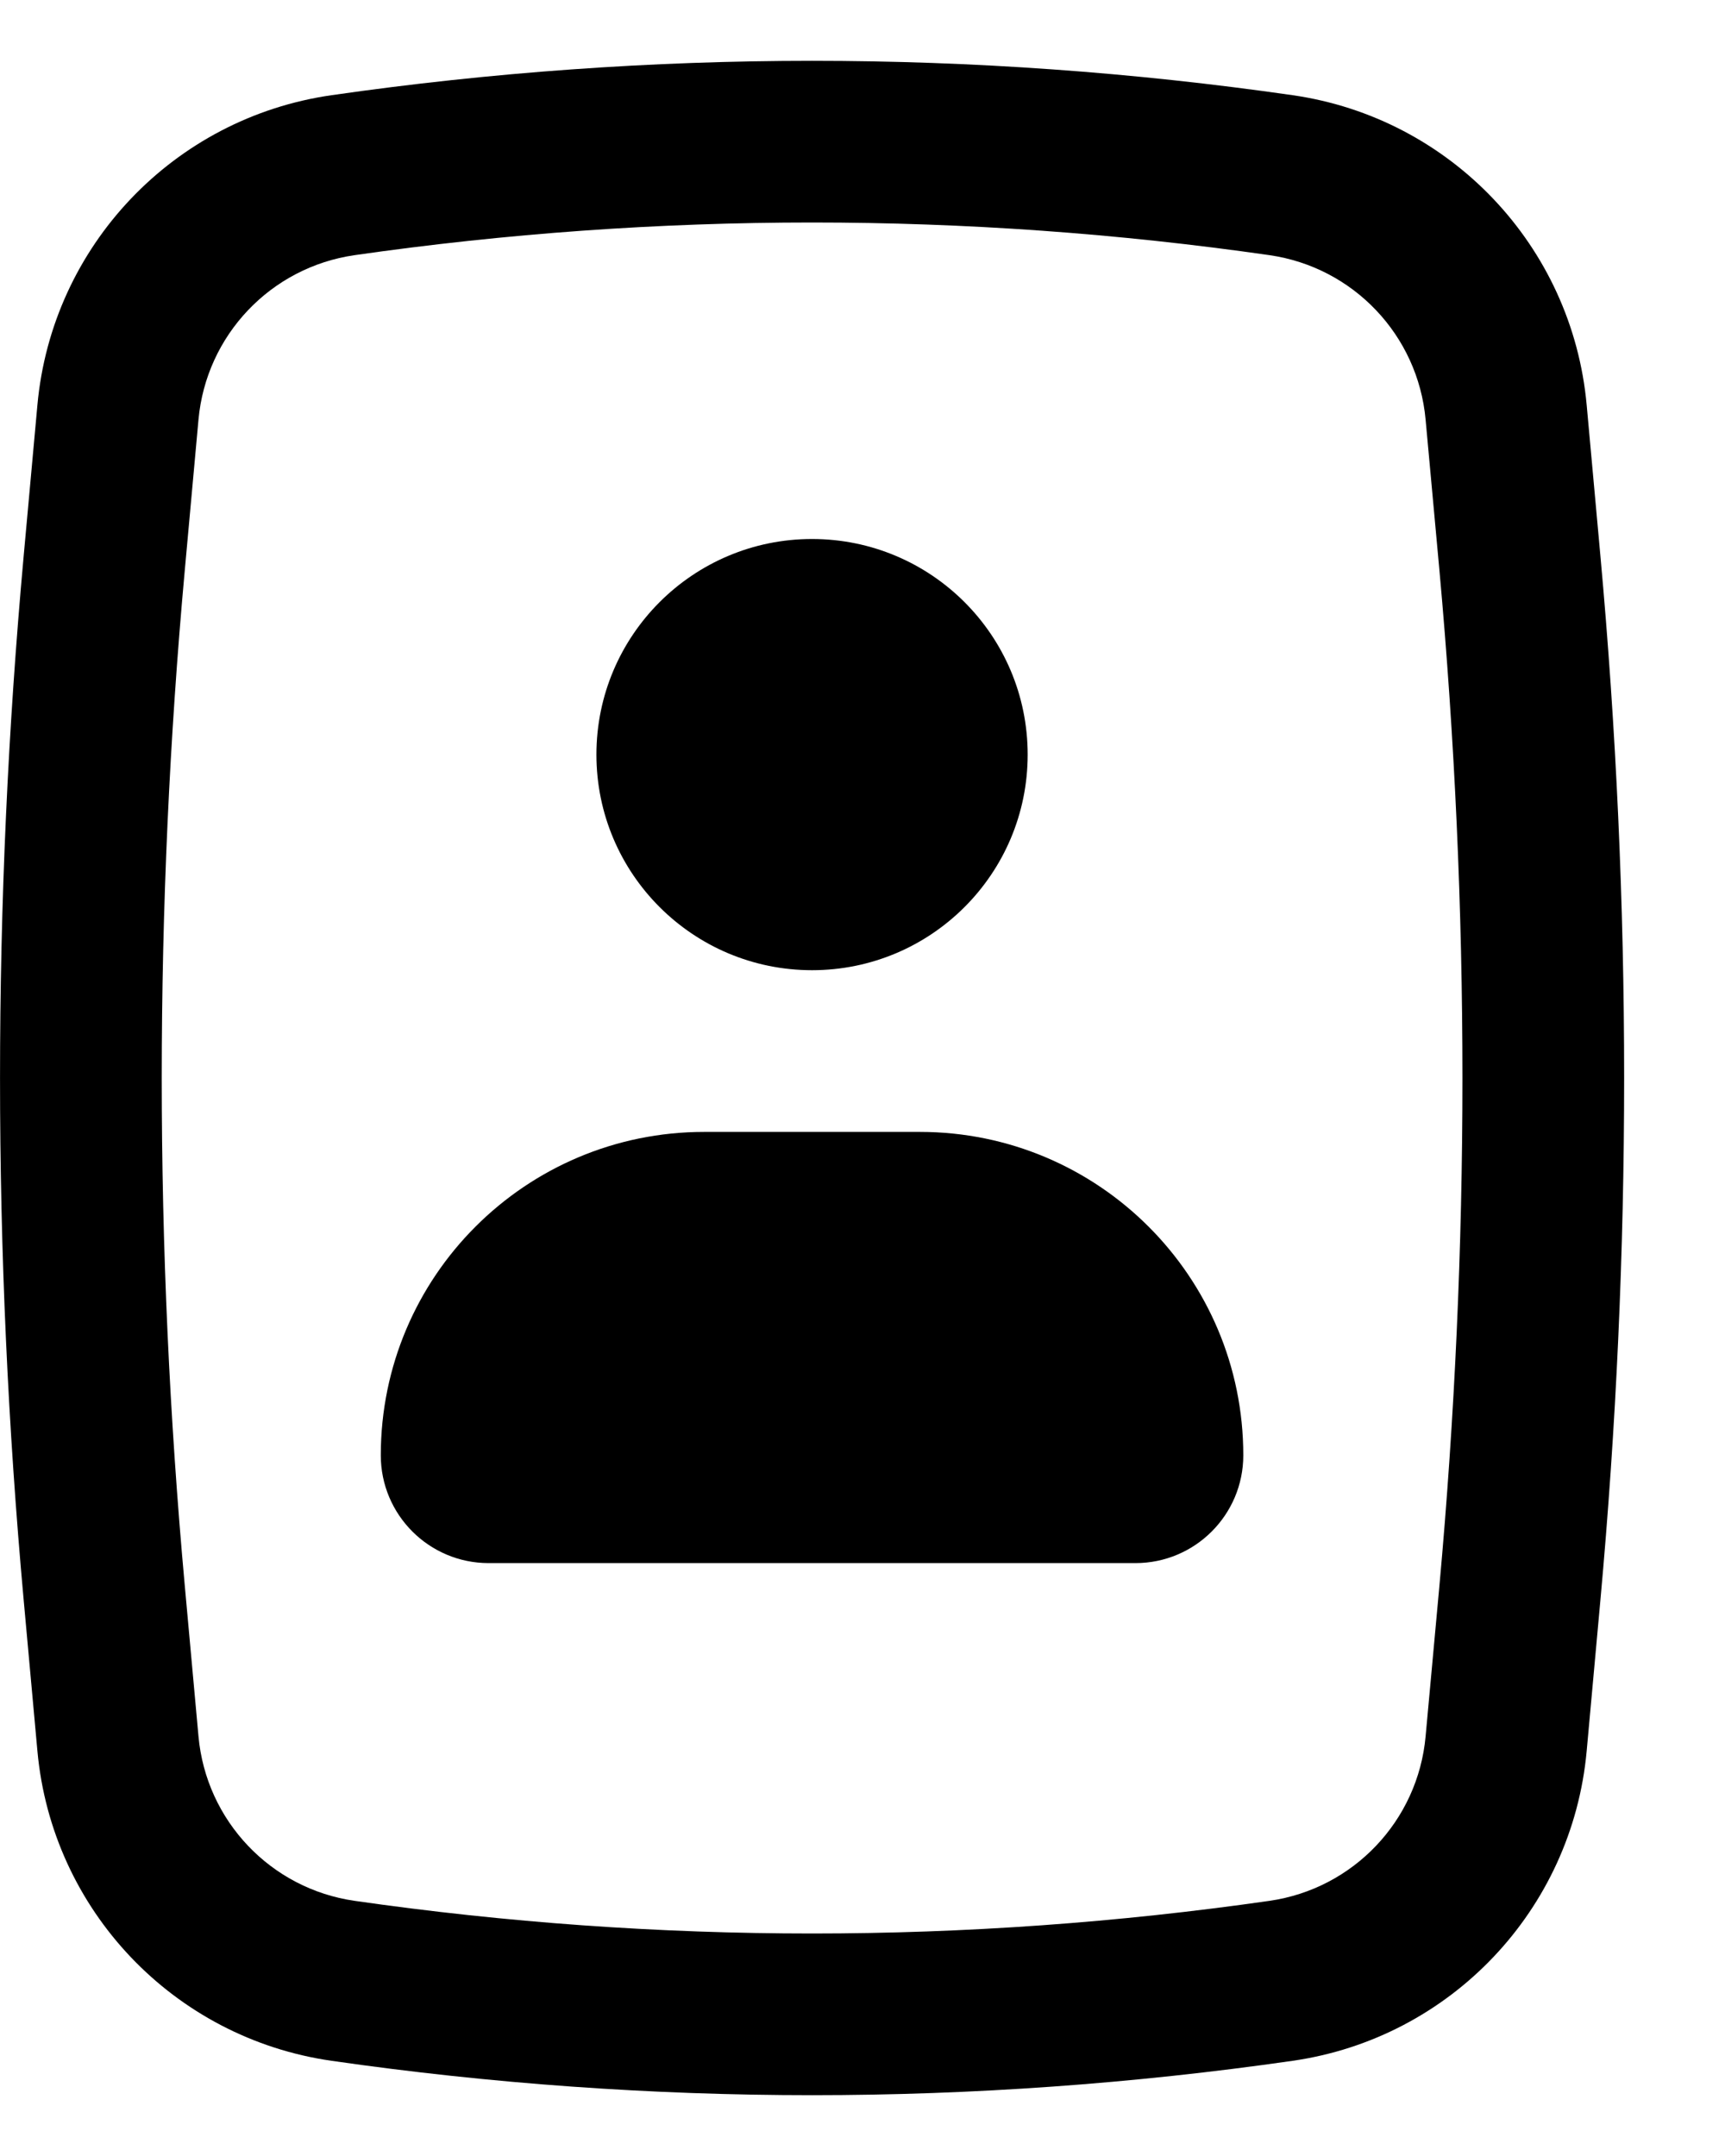 <svg width="16" height="20" viewBox="0 0 16 20" fill="none" xmlns="http://www.w3.org/2000/svg">
<path d="M5.532 7C5.532 5.895 6.428 5 7.532 5C8.637 5 9.532 5.895 9.532 7C9.532 8.105 8.637 9 7.532 9C6.428 9 5.532 8.105 5.532 7Z" fill="black"/>
<path d="M6.532 10.5C4.875 10.5 3.532 11.843 3.532 13.5C3.532 14.052 3.98 14.5 4.532 14.5H10.532C11.084 14.5 11.532 14.052 11.532 13.5C11.532 11.843 10.189 10.5 8.532 10.5H6.532Z" fill="black"/>
<path fill-rule="evenodd" clip-rule="evenodd" d="M3.076 0.883C6.032 0.458 9.033 0.458 11.989 0.883C13.454 1.093 14.583 2.283 14.717 3.757L14.844 5.153C15.138 8.378 15.138 11.622 14.844 14.847L14.717 16.243C14.583 17.717 13.454 18.907 11.989 19.117C9.033 19.542 6.032 19.542 3.076 19.117C1.61 18.907 0.481 17.717 0.347 16.243L0.22 14.847C-0.073 11.622 -0.073 8.378 0.22 5.153L0.347 3.757C0.481 2.283 1.61 1.093 3.076 0.883ZM11.775 2.367C8.961 1.963 6.103 1.963 3.289 2.367C2.511 2.479 1.912 3.11 1.841 3.893L1.714 5.289C1.429 8.423 1.429 11.577 1.714 14.711L1.841 16.107C1.912 16.89 2.511 17.521 3.289 17.633C6.103 18.037 8.961 18.037 11.775 17.633C12.553 17.521 13.152 16.89 13.223 16.107L13.351 14.711C13.636 11.577 13.636 8.423 13.351 5.289L13.223 3.893C13.152 3.11 12.553 2.479 11.775 2.367Z" fill="black"/>
</svg>
